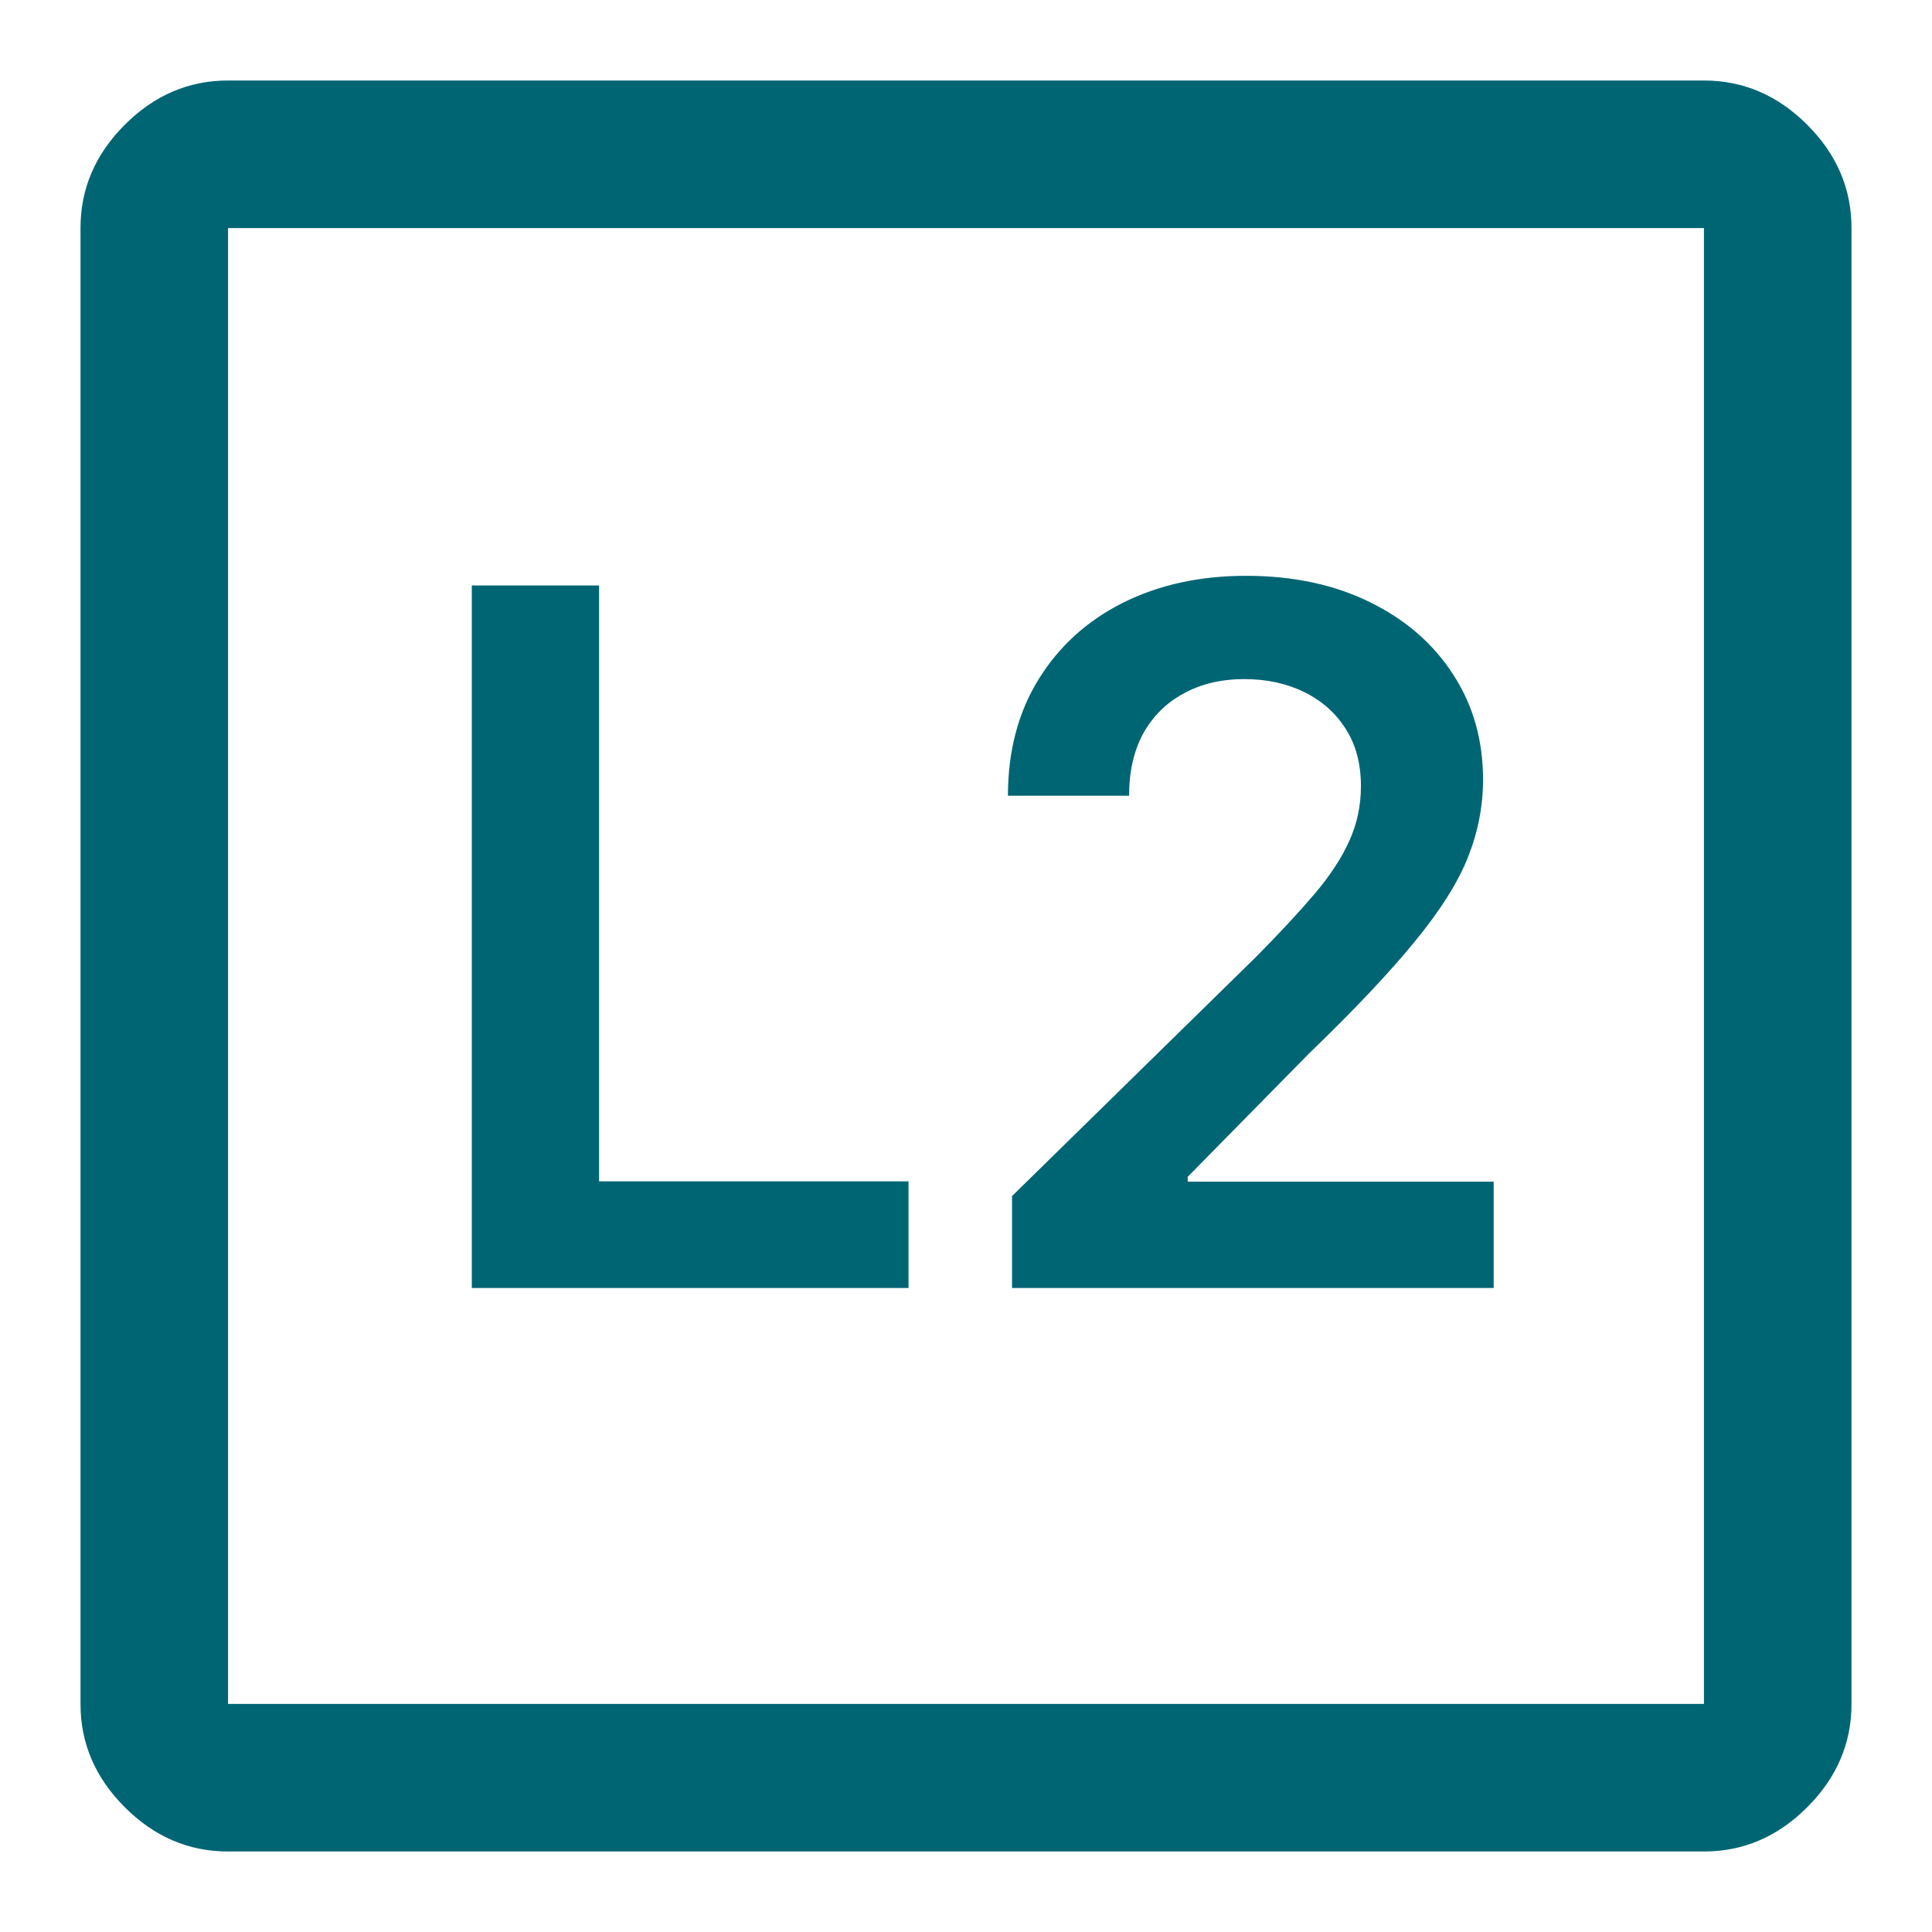 <?xml version="1.0" encoding="UTF-8"?>
<svg xmlns="http://www.w3.org/2000/svg" width="24" height="24" viewBox="0 0 24 24" fill="none">
  <path d="M2.833 23C2.344 23 1.917 22.817 1.55 22.45C1.183 22.083 1 21.656 1 21.167V2.833C1 2.344 1.183 1.917 1.55 1.55C1.917 1.183 2.344 1 2.833 1H21.167C21.656 1 22.083 1.183 22.45 1.55C22.817 1.917 23 2.344 23 2.833V21.167C23 21.656 22.817 22.083 22.45 22.45C22.083 22.817 21.656 23 21.167 23H2.833ZM2.833 21.167H21.167V2.833H2.833V21.167Z" fill="#006573"></path>
  <path d="M5.861 16V7.273H7.442V14.675H11.286V16H5.861ZM12.572 16V14.858L15.602 11.888C15.892 11.595 16.134 11.335 16.327 11.108C16.52 10.881 16.665 10.661 16.761 10.447C16.858 10.234 16.906 10.007 16.906 9.766C16.906 9.49 16.844 9.254 16.719 9.058C16.594 8.859 16.422 8.706 16.203 8.598C15.984 8.49 15.736 8.436 15.457 8.436C15.171 8.436 14.919 8.496 14.703 8.615C14.487 8.732 14.32 8.898 14.2 9.114C14.084 9.33 14.026 9.587 14.026 9.885H12.521C12.521 9.331 12.648 8.849 12.901 8.44C13.153 8.031 13.501 7.714 13.945 7.49C14.391 7.266 14.902 7.153 15.479 7.153C16.064 7.153 16.578 7.263 17.021 7.482C17.465 7.7 17.808 8 18.053 8.381C18.3 8.761 18.423 9.196 18.423 9.685C18.423 10.011 18.361 10.332 18.236 10.648C18.111 10.963 17.891 11.312 17.575 11.696C17.263 12.079 16.824 12.544 16.259 13.089L14.754 14.619V14.679H18.555V16H12.572Z" fill="#006573"></path>
</svg>
